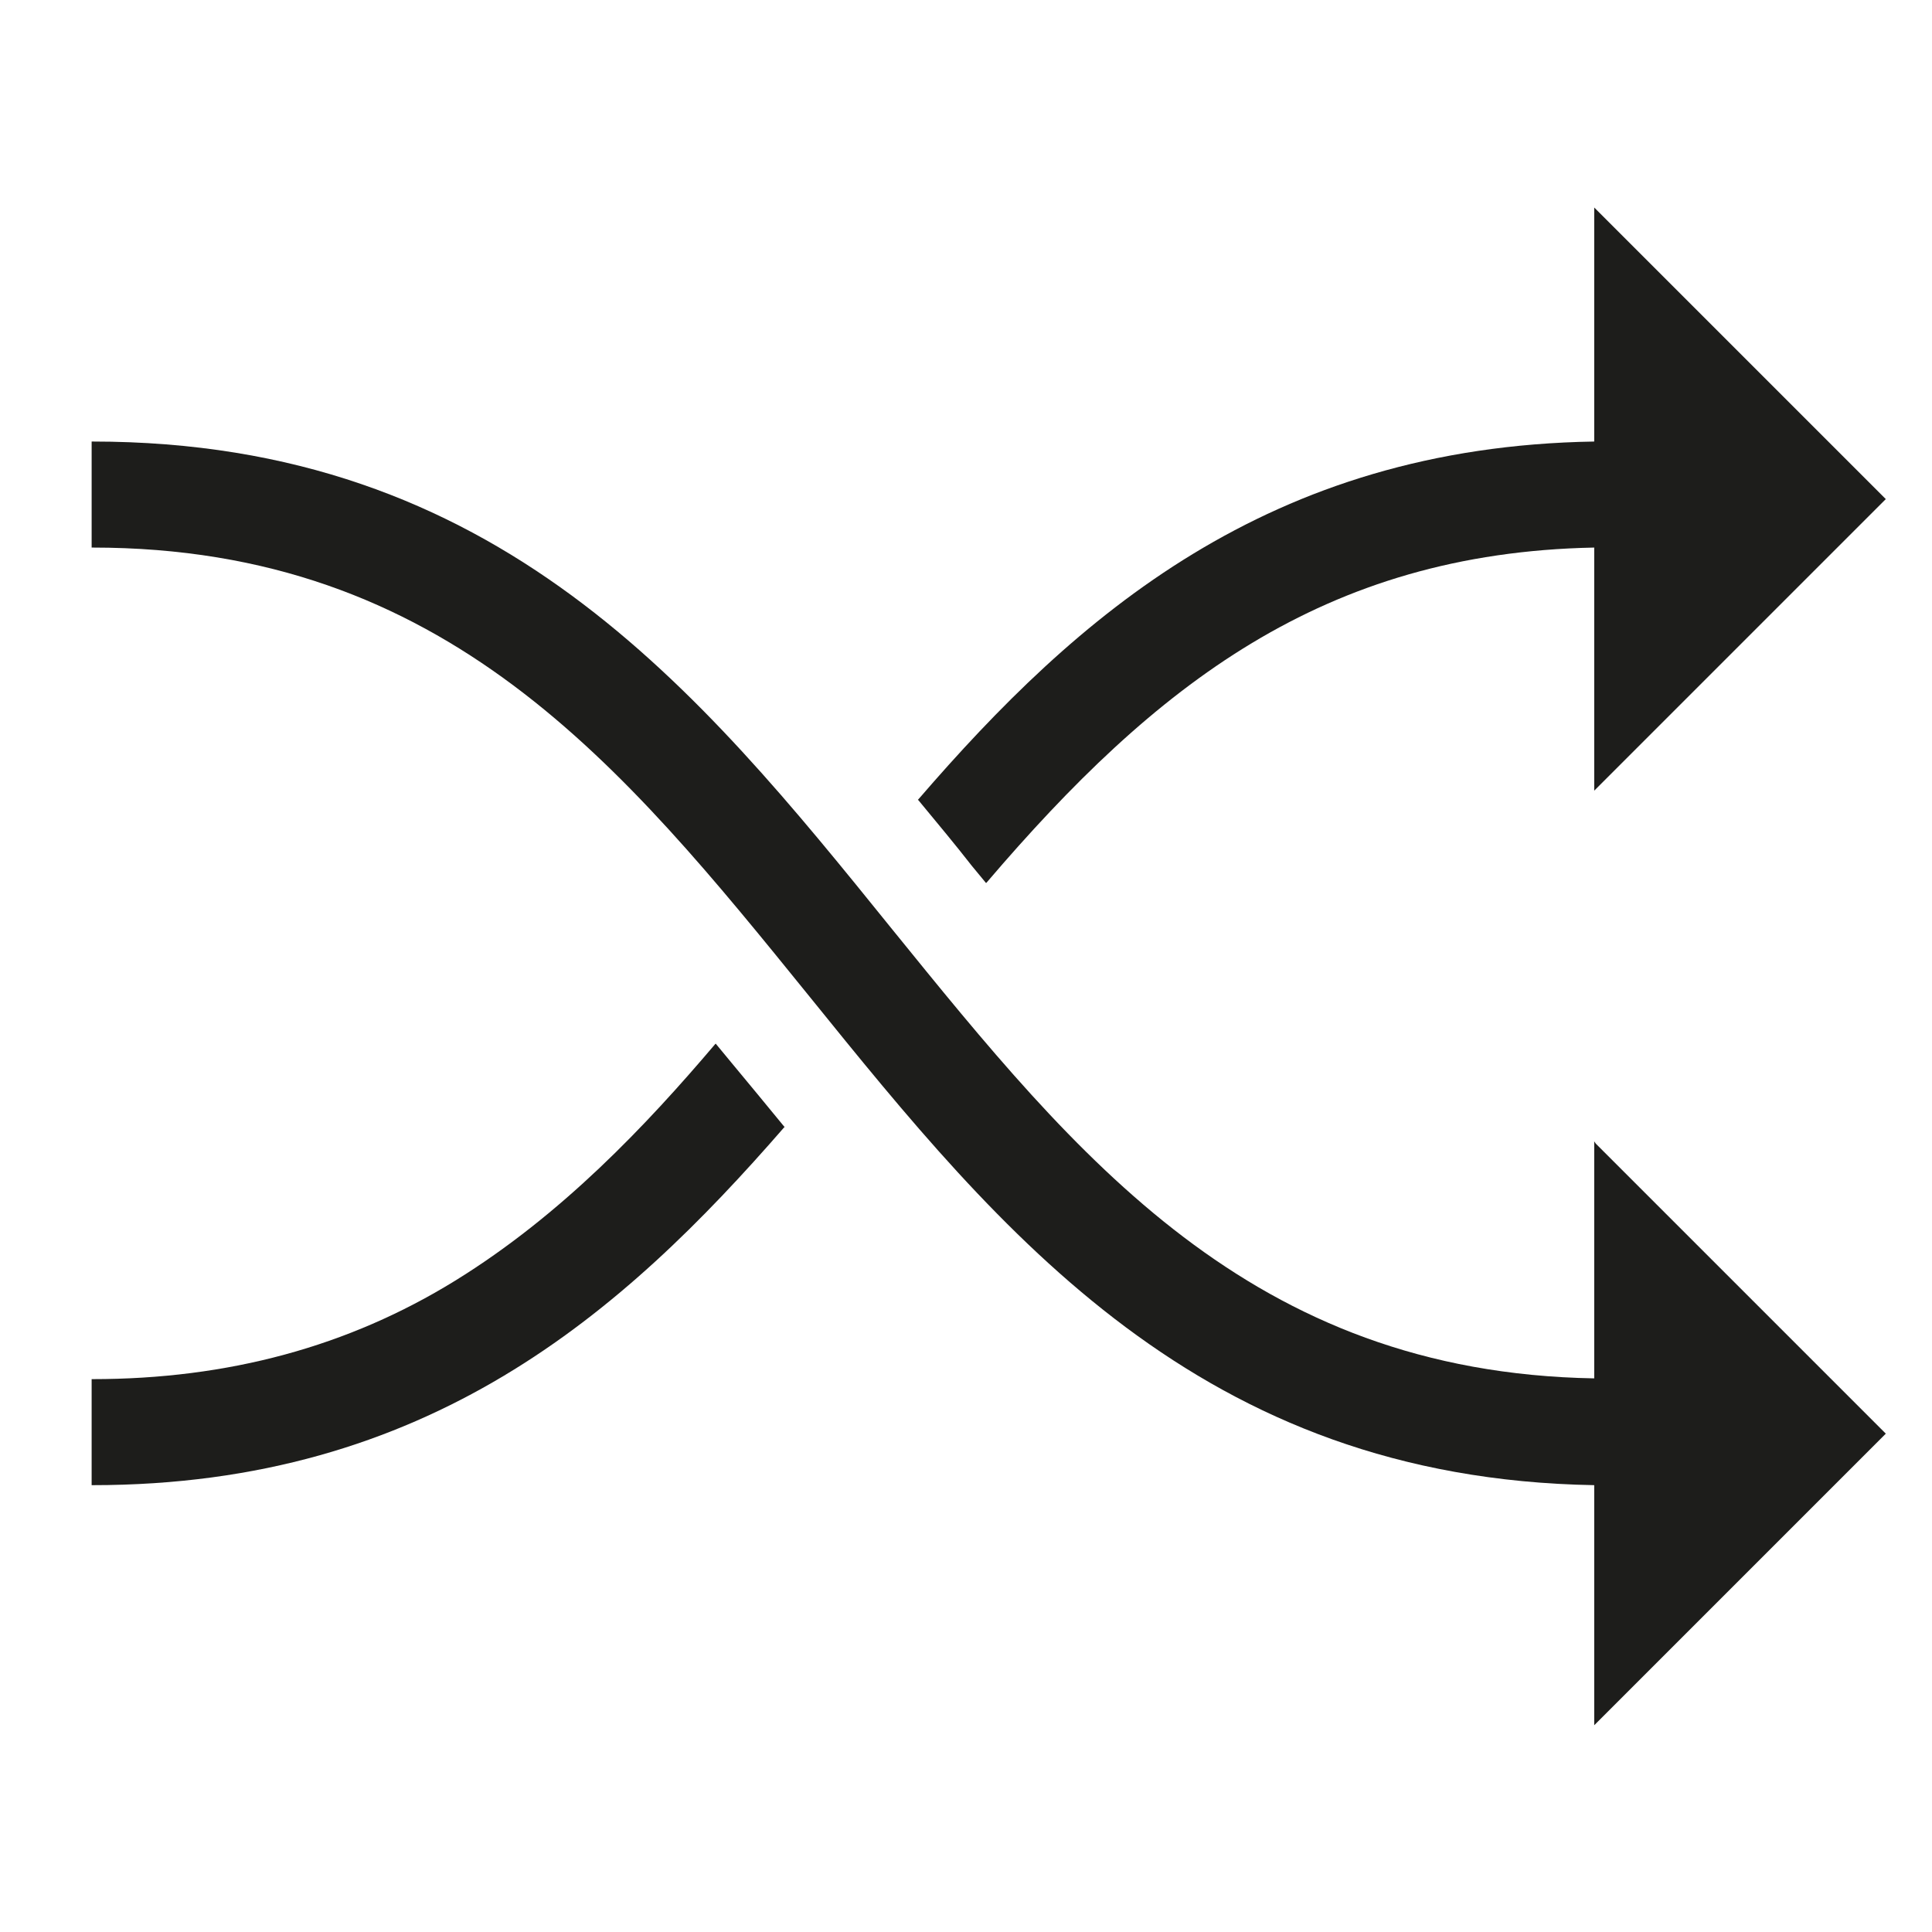 <svg xmlns="http://www.w3.org/2000/svg" viewBox="0 0 255.1 255.1" xml:space="preserve"><path fill="#1D1D1B" d="m128.3 114.3 1.9 2.3.1-.1c22.2-26 44.4-43.5 80.2-44.2v32.1L248.9 66l.1-.1-38.5-38.5v30.9c-43.1.7-68.4 23.1-89.2 47.2l-.1.1.1.1c2.4 2.9 4.9 5.9 7 8.6zM96.4 140.1l-1.9-2.3-.1.1c-9 10.6-20.2 22.5-34.3 31.2s-30 13-47.9 13h-.1v14h.1c44.3 0 70-22.7 91.3-47.2l.1-.1-.1-.1c-2.3-2.8-4.6-5.6-7.1-8.6z"/><path fill="#1D1D1B" d="M210.5 150.7V182c-45.4-.8-68.3-29.2-92.7-59.3C92.2 91 65.7 58.3 12.2 58.3h-.1v14h.1c46.7 0 70 28.8 94.7 59.3 25.3 31.3 51.5 63.6 103.6 64.5v31.7l38.4-38.4.1-.1-38.3-38.3-.2-.3z"/></svg>